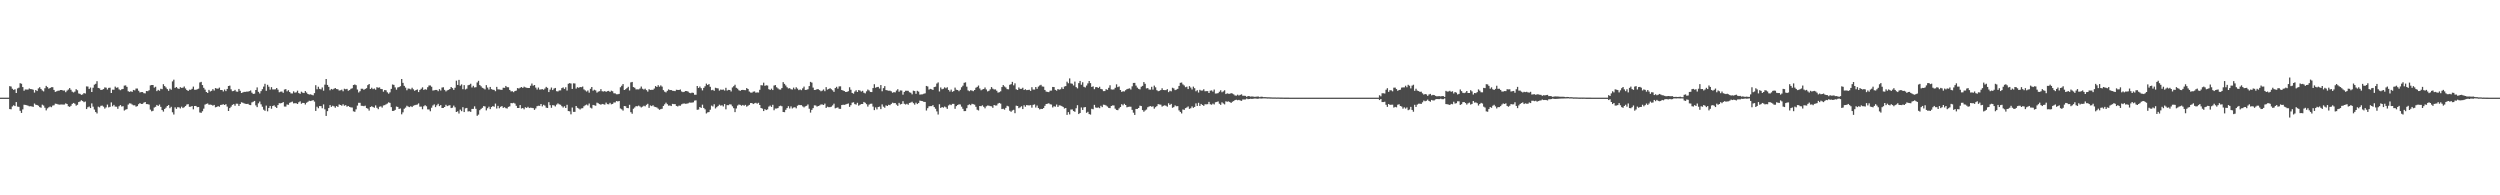 <?xml version="1.0" encoding="UTF-8"?>
<svg xmlns="http://www.w3.org/2000/svg" width="1920" height="150">
  <path d="M0 75.000h1v1.000H0zM1 75.000h1v1.000H1zM2 75.000h1v1.000H2zM3 75.000h1v1.000H3zM4 75.000h1v1.000H4zM5 75.000h1v1.000H5zM6 75.000h1v1.000H6zM7 66.169h1v17.605H7zM8 66.438h1v17.534H8zM9 68.173h1v13.608H9zM10 68.993h1v11.831H10zM11 68.581h1v12.883H11zM12 71.411h1v6.965H12zM13 67.893h1v13.997H13zM14 67.339h1v14.724H14zM15 63.888h1v21.200H15zM16 64.285h1v22.430H16zM17 66.870h1v17.138H17zM18 69.707h1v10.748H18zM19 68.707h1v11.858H19zM20 68.753h1v12.039H20zM21 68.804h1v12.358H21zM22 67.921h1v13.758H22zM23 68.419h1v13.154H23zM24 68.491h1v13.262H24zM25 68.906h1v13.176H25zM26 71.097h1v8.426H26zM27 69.110h1v11.339H27zM28 69.915h1v10.750H28zM29 67.875h1v13.312H29zM30 66.957h1v15.308H30zM31 68.311h1v14.426H31zM32 69.467h1v10.939H32zM33 70.181h1v10.876H33zM34 67.789h1v14.948H34zM35 65.965h1v18.800H35zM36 66.907h1v16.360H36zM37 68.107h1v14.307H37zM38 67.559h1v14.264H38zM39 66.979h1v15.376H39zM40 66.959h1v14.137H40zM41 69.090h1v11.737H41zM42 70.540h1v9.077H42zM43 70.137h1v9.656H43zM44 69.663h1v10.480H44zM45 69.566h1v10.819H45zM46 69.112h1v11.192H46zM47 69.116h1v11.105H47zM48 69.597h1v10.755H48zM49 69.499h1v10.784H49zM50 70.791h1v8.563H50zM51 69.570h1v10.283H51zM52 68.774h1v12.832H52zM53 67.636h1v14.452H53zM54 68.916h1v12.315H54zM55 70.414h1v9.373H55zM56 70.996h1v8.041H56zM57 70.362h1v9.330H57zM58 68.493h1v12.635H58zM59 69.322h1v11.151H59zM60 71.761h1v6.625H60zM61 72.076h1v5.851H61zM62 72.876h1v4.107H62zM63 72.477h1v5.133H63zM64 71.491h1v7.013H64zM65 71.820h1v6.169H65zM66 66.371h1v17.370H66zM67 66.440h1v15.915H67zM68 68.294h1v13.508H68zM69 67.240h1v15.738H69zM70 70.645h1v8.749H70zM71 67.361h1v14.565H71zM72 65.026h1v19.087H72zM73 64.360h1v21.710H73zM74 62.364h1v24.755H74zM75 67.509h1v14.392H75zM76 67.896h1v14.591H76zM77 69.127h1v12.115H77zM78 68.897h1v12.180H78zM79 68.405h1v13.491H79zM80 67.120h1v16.301H80zM81 67.322h1v15.160H81zM82 68.741h1v11.610H82zM83 67.495h1v14.967H83zM84 67.346h1v14.702H84zM85 71.409h1v7.232H85zM86 68.862h1v12.733H86zM87 68.926h1v11.605H87zM88 66.488h1v15.391H88zM89 67.423h1v14.524H89zM90 67.079h1v16.490H90zM91 68.633h1v12.973H91zM92 69.260h1v11.407H92zM93 68.570h1v13.240H93zM94 68.319h1v13.240H94zM95 65.733h1v19.178H95zM96 65.601h1v18.615H96zM97 66.696h1v17.126H97zM98 70.105h1v10.220H98zM99 70.540h1v8.802H99zM100 70.111h1v9.416H100zM101 70.576h1v9.714H101zM102 69.046h1v11.873H102zM103 69.407h1v11.423H103zM104 68.011h1v13.931H104zM105 68.016h1v13.496H105zM106 69.693h1v10.333H106zM107 71.031h1v8.100H107zM108 70.724h1v9.164H108zM109 70.696h1v9.097H109zM110 71.564h1v7.265H110zM111 71.752h1v6.569H111zM112 69.898h1v10.043H112zM113 70.025h1v9.969H113zM114 69.300h1v11.021H114zM115 65.598h1v18.597H115zM116 65.301h1v20.181H116zM117 65.300h1v19.809H117zM118 67.254h1v15.322H118zM119 66.588h1v15.452H119zM120 70.004h1v10.597H120zM121 69.041h1v12.291H121zM122 69.681h1v10.614H122zM123 68.167h1v13.884H123zM124 68.524h1v16.024H124zM125 64.646h1v21.044H125zM126 66.116h1v17.541H126zM127 67.163h1v15.522H127zM128 68.452h1v12.933H128zM129 69.744h1v10.937H129zM130 68.097h1v15.014H130zM131 68.893h1v13.131H131zM132 62.526h1v23.687H132zM133 61.200h1v26.749H133zM134 67.459h1v14.992H134zM135 66.841h1v16.748H135zM136 67.846h1v14.478H136zM137 68.294h1v14.148H137zM138 66.980h1v16.296H138zM139 67.491h1v14.438H139zM140 67.317h1v15.673H140zM141 66.421h1v15.886H141zM142 67.933h1v13.542H142zM143 69.131h1v11.146H143zM144 69.884h1v10.106H144zM145 68.846h1v13.162H145zM146 68.949h1v13.035H146zM147 68.218h1v13.210H147zM148 66.500h1v17.442H148zM149 68.932h1v12.458H149zM150 68.984h1v12.350H150zM151 68.541h1v13.811H151zM152 68.114h1v14.086H152zM153 63.348h1v23.029H153zM154 62.863h1v23.817H154zM155 65.350h1v20.080H155zM156 67.434h1v16.016H156zM157 68.823h1v11.499H157zM158 70.644h1v9.101H158zM159 71.361h1v8.086H159zM160 69.002h1v11.454H160zM161 70.226h1v10.122H161zM162 69.720h1v10.832H162zM163 68.468h1v12.661H163zM164 69.508h1v11.076H164zM165 67.635h1v14.771H165zM166 68.055h1v14.052H166zM167 68.109h1v13.402H167zM168 67.286h1v14.698H168zM169 69.144h1v11.446H169zM170 69.143h1v11.317H170zM171 70.252h1v9.817H171zM172 68.735h1v11.891H172zM173 69.985h1v10.055H173zM174 68.307h1v13.546H174zM175 66.044h1v19.223H175zM176 65.731h1v17.330H176zM177 68.608h1v13.321H177zM178 70.028h1v10.527H178zM179 69.819h1v10.169H179zM180 69.003h1v12.203H180zM181 70.283h1v9.323H181zM182 70.477h1v9.180H182zM183 68.303h1v13.043H183zM184 69.712h1v10.171H184zM185 71.440h1v7.121H185zM186 70.975h1v7.901H186zM187 70.535h1v8.850H187zM188 70.540h1v9.177H188zM189 70.355h1v9.506H189zM190 70.350h1v9.351H190zM191 70.007h1v10.539H191zM192 69.482h1v11.260H192zM193 71.158h1v7.502H193zM194 72.133h1v5.995H194zM195 71.933h1v5.583H195zM196 69.120h1v11.812H196zM197 67.117h1v15.185H197zM198 70.493h1v8.866H198zM199 71.769h1v6.234H199zM200 69.980h1v10.160H200zM201 68.500h1v13.459H201zM202 66.510h1v17.712H202zM203 64.368h1v20.737H203zM204 69.729h1v11.367H204zM205 65.109h1v20.406H205zM206 66.598h1v16.321H206zM207 68.836h1v12.522H207zM208 66.942h1v16.559H208zM209 68.646h1v12.741H209zM210 68.690h1v12.199H210zM211 68.629h1v13.416H211zM212 67.559h1v15.335H212zM213 68.863h1v11.832H213zM214 70.870h1v8.407H214zM215 70.381h1v8.992H215zM216 70.319h1v8.807H216zM217 71.251h1v7.119H217zM218 68.773h1v13.020H218zM219 68.437h1v13.419H219zM220 70.149h1v10.085H220zM221 69.259h1v11.240H221zM222 70.677h1v8.292H222zM223 71.705h1v6.781H223zM224 71.766h1v6.256H224zM225 70.122h1v9.266H225zM226 71.165h1v8.077H226zM227 70.890h1v8.441H227zM228 69.647h1v10.225H228zM229 71.474h1v7.045H229zM230 72.046h1v5.759H230zM231 70.408h1v9.254H231zM232 71.168h1v7.853H232zM233 71.494h1v7.621H233zM234 69.949h1v10.330H234zM235 71.046h1v7.838H235zM236 72.187h1v6.017H236zM237 72.611h1v4.776H237zM238 72.427h1v5.168H238zM239 72.789h1v4.512H239zM240 73.206h1v3.674H240zM241 71.547h1v6.462H241zM242 65.455h1v19.744H242zM243 68.561h1v13.385H243zM244 66.595h1v16.548H244zM245 68.250h1v13.211H245zM246 68.674h1v12.838H246zM247 67.171h1v15.956H247zM248 69.615h1v10.541H248zM249 65.014h1v18.964H249zM250 60.661h1v28.376H250zM251 65.212h1v20.126H251zM252 66.704h1v16.273H252zM253 69.319h1v11.382H253zM254 68.310h1v13.788H254zM255 68.748h1v12.450H255zM256 68.143h1v13.520H256zM257 67.584h1v15.153H257zM258 68.406h1v13.068H258zM259 68.545h1v13.602H259zM260 69.503h1v10.730H260zM261 69.303h1v11.325H261zM262 68.849h1v12.335H262zM263 70.068h1v10.020H263zM264 68.171h1v13.039H264zM265 68.554h1v12.181H265zM266 68.274h1v13.622H266zM267 69.685h1v11.704H267zM268 69.146h1v12.959H268zM269 68.214h1v14.275H269zM270 67.807h1v14.764H270zM271 65.263h1v20.228H271zM272 64.854h1v21.014H272zM273 65.436h1v18.538H273zM274 68.767h1v12.347H274zM275 70.994h1v7.935H275zM276 70.019h1v8.936H276zM277 68.149h1v13.105H277zM278 68.137h1v13.148H278zM279 68.956h1v12.582H279zM280 68.292h1v12.842H280zM281 67.715h1v15.291H281zM282 65.370h1v18.062H282zM283 64.534h1v20.411H283zM284 68.334h1v13.843H284zM285 67.400h1v14.207H285zM286 68.469h1v13.768H286zM287 67.992h1v14.750H287zM288 68.846h1v12.079H288zM289 66.956h1v15.848H289zM290 67.389h1v16.500H290zM291 67.106h1v14.846H291zM292 68.313h1v13.338H292zM293 68.429h1v14.209H293zM294 70.391h1v10.582H294zM295 69.095h1v11.658H295zM296 69.382h1v10.768H296zM297 70.935h1v8.555H297zM298 71.937h1v6.643H298zM299 70.912h1v8.112H299zM300 68.254h1v14.006H300zM301 64.850h1v20.325H301zM302 65.200h1v19.938H302zM303 67.138h1v17.244H303zM304 68.890h1v12.906H304zM305 67.173h1v14.962H305zM306 66.843h1v16.797H306zM307 66.182h1v17.115H307zM308 60.647h1v27.183H308zM309 63.634h1v22.638H309zM310 65.927h1v17.573H310zM311 67.274h1v15.370H311zM312 69.324h1v11.857H312zM313 68.016h1v13.831H313zM314 68.170h1v14.122H314zM315 68.648h1v12.898H315zM316 67.404h1v14.826H316zM317 68.605h1v12.624H317zM318 69.724h1v11.095H318zM319 69.123h1v11.423H319zM320 68.709h1v11.599H320zM321 70.714h1v8.711H321zM322 69.057h1v12.843H322zM323 68.146h1v13.706H323zM324 67.096h1v16.837H324zM325 69.050h1v12.553H325zM326 68.484h1v12.285H326zM327 68.860h1v12.770H327zM328 66.964h1v17.075H328zM329 65.616h1v18.476H329zM330 65.632h1v19.840H330zM331 66.604h1v16.132H331zM332 69.539h1v11.440H332zM333 69.348h1v10.822H333zM334 69.079h1v13.207H334zM335 69.081h1v11.822H335zM336 70.034h1v9.691H336zM337 68.448h1v13.064H337zM338 69.548h1v11.137H338zM339 67.233h1v15.690H339zM340 67.012h1v15.873H340zM341 69.011h1v13.140H341zM342 70.170h1v10.295H342zM343 69.390h1v12.102H343zM344 69.035h1v11.999H344zM345 68.345h1v12.447H345zM346 66.826h1v16.186H346zM347 67.671h1v15.024H347zM348 69.022h1v12.077H348zM349 67.379h1v15.030H349zM350 61.960h1v24.075H350zM351 65.209h1v20.281H351zM352 61.344h1v25.862H352zM353 65.788h1v18.380H353zM354 64.793h1v20.622H354zM355 68.486h1v13.858H355zM356 65.396h1v20.648H356zM357 68.687h1v14.534H357zM358 68.108h1v14.779H358zM359 65.460h1v20.138H359zM360 65.124h1v20.338H360zM361 64.304h1v21.596H361zM362 67.148h1v16.523H362zM363 65.910h1v17.704H363zM364 67.190h1v14.467H364zM365 66.970h1v16.575H365zM366 63.330h1v25.611H366zM367 62.037h1v26.002H367zM368 65.329h1v19.327H368zM369 66.296h1v17.289H369zM370 67.428h1v15.367H370zM371 67.919h1v13.526H371zM372 68.640h1v13.112H372zM373 65.398h1v19.411H373zM374 67.208h1v15.957H374zM375 68.757h1v13.162H375zM376 66.789h1v17.036H376zM377 68.460h1v13.773H377zM378 68.900h1v12.543H378zM379 69.014h1v12.978H379zM380 70.063h1v9.481H380zM381 66.691h1v16.647H381zM382 68.604h1v12.691H382zM383 68.717h1v14.445H383zM384 68.927h1v13.116H384zM385 69.019h1v12.447H385zM386 67.369h1v15.497H386zM387 67.484h1v14.835H387zM388 65.986h1v17.101H388zM389 66.994h1v16.353H389zM390 66.995h1v15.097H390zM391 69.053h1v12.607H391zM392 70.209h1v8.970H392zM393 70.070h1v9.214H393zM394 70.808h1v8.151H394zM395 69.869h1v9.676H395zM396 69.598h1v11.663H396zM397 67.631h1v15.294H397zM398 68.012h1v14.917H398zM399 67.383h1v13.294H399zM400 66.791h1v16.574H400zM401 67.525h1v15.398H401zM402 66.567h1v17.422H402zM403 67.139h1v15.225H403zM404 67.380h1v15.512H404zM405 67.591h1v14.417H405zM406 67.574h1v15.408H406zM407 65.862h1v16.851H407zM408 64.132h1v18.703H408zM409 65.773h1v17.256H409zM410 65.301h1v19.091H410zM411 67.284h1v15.972H411zM412 68.776h1v12.782H412zM413 67.247h1v13.976H413zM414 68.822h1v12.494H414zM415 68.680h1v11.178H415zM416 68.429h1v13.305H416zM417 68.891h1v11.616H417zM418 67.991h1v13.134H418zM419 66.697h1v15.986H419zM420 67.483h1v15.466H420zM421 70.715h1v7.761H421zM422 68.808h1v11.986H422zM423 67.248h1v15.522H423zM424 69.186h1v11.542H424zM425 67.994h1v12.941H425zM426 67.511h1v14.237H426zM427 70.064h1v10.261H427zM428 70.236h1v9.168H428zM429 69.493h1v10.648H429zM430 69.410h1v11.016H430zM431 67.662h1v13.881H431zM432 67.114h1v15.495H432zM433 68.318h1v13.290H433zM434 67.018h1v15.914H434zM435 69.537h1v10.970H435zM436 64.309h1v20.989H436zM437 63.836h1v21.662H437zM438 64.134h1v23.662H438zM439 68.325h1v14.250H439zM440 63.998h1v21.928H440zM441 64.082h1v21.830H441zM442 68.055h1v13.378H442zM443 66.957h1v15.817H443zM444 67.423h1v15.919H444zM445 66.819h1v17.292H445zM446 66.991h1v16.284H446zM447 66.465h1v16.639H447zM448 68.635h1v12.994H448zM449 69.418h1v11.424H449zM450 70.272h1v10.010H450zM451 69.477h1v11.513H451zM452 71.186h1v8.317H452zM453 68.212h1v14.497H453zM454 66.825h1v16.462H454zM455 69.643h1v10.970H455zM456 68.897h1v12.000H456zM457 69.409h1v11.789H457zM458 71.093h1v7.765H458zM459 70.352h1v9.032H459zM460 70.023h1v9.952H460zM461 68.453h1v11.988H461zM462 70.090h1v9.734H462zM463 70.279h1v9.794H463zM464 69.923h1v10.469H464zM465 70.552h1v8.228H465zM466 70.001h1v9.968H466zM467 69.784h1v10.333H467zM468 70.608h1v8.400H468zM469 69.648h1v10.494H469zM470 70.110h1v9.733H470zM471 71.626h1v7.089H471zM472 71.752h1v6.964H472zM473 72.398h1v5.196H473zM474 72.408h1v5.524H474zM475 72.103h1v5.442H475zM476 67.014h1v16.277H476zM477 65.852h1v18.109H477zM478 64.548h1v20.384H478zM479 69.143h1v12.280H479zM480 68.581h1v13.045H480zM481 67.682h1v15.237H481zM482 66.648h1v16.445H482zM483 69.480h1v11.001H483zM484 63.265h1v22.882H484zM485 62.938h1v24.409H485zM486 66.854h1v16.666H486zM487 67.369h1v15.176H487zM488 68.654h1v12.855H488zM489 68.623h1v13.018H489zM490 68.674h1v12.404H490zM491 67.951h1v13.800H491zM492 66.477h1v16.062H492zM493 68.171h1v13.736H493zM494 68.744h1v12.461H494zM495 68.113h1v13.528H495zM496 69.213h1v11.258H496zM497 70.328h1v9.396H497zM498 68.487h1v14.338H498zM499 69.078h1v11.898H499zM500 68.978h1v12.517H500zM501 68.962h1v11.872H501zM502 68.016h1v13.885H502zM503 66.088h1v16.157H503zM504 66.808h1v15.802H504zM505 65.431h1v18.033H505zM506 66.624h1v17.685H506zM507 65.599h1v18.205H507zM508 66.500h1v17.001H508zM509 69.244h1v12.108H509zM510 70.384h1v9.758H510zM511 70.953h1v7.896H511zM512 69.729h1v10.296H512zM513 68.652h1v12.526H513zM514 69.148h1v11.852H514zM515 69.110h1v12.341H515zM516 69.661h1v10.109H516zM517 69.774h1v10.215H517zM518 69.991h1v9.960H518zM519 68.897h1v12.469H519zM520 69.090h1v12.661H520zM521 69.116h1v11.999H521zM522 68.718h1v12.495H522zM523 70.232h1v9.881H523zM524 70.738h1v8.897H524zM525 70.478h1v8.987H525zM526 69.888h1v9.836H526zM527 69.922h1v9.673H527zM528 70.352h1v8.994H528zM529 71.261h1v7.486H529zM530 71.586h1v7.243H530zM531 71.140h1v7.651H531zM532 71.337h1v7.273H532zM533 72.742h1v4.537H533zM534 72.739h1v4.296H534zM535 66.066h1v18.261H535zM536 67.524h1v16.585H536zM537 66.479h1v15.707H537zM538 67.747h1v15.126H538zM539 69.443h1v10.930H539zM540 67.474h1v15.424H540zM541 66.275h1v17.673H541zM542 64.226h1v22.939H542zM543 65.298h1v21.024H543zM544 64.578h1v21.503H544zM545 66.682h1v17.605H545zM546 69.281h1v11.798H546zM547 68.964h1v12.804H547zM548 69.712h1v10.389H548zM549 67.402h1v15.913H549zM550 67.759h1v14.551H550zM551 67.882h1v13.557H551zM552 69.580h1v10.804H552zM553 68.752h1v12.364H553zM554 68.975h1v11.861H554zM555 68.788h1v12.966H555zM556 69.553h1v10.357H556zM557 67.441h1v16.511H557zM558 69.510h1v11.222H558zM559 69.019h1v11.771H559zM560 69.099h1v10.984H560zM561 70.233h1v10.038H561zM562 67.186h1v14.475H562zM563 66.184h1v16.919H563zM564 65.052h1v21.063H564zM565 67.440h1v15.866H565zM566 68.112h1v12.916H566zM567 69.316h1v10.940H567zM568 69.767h1v10.791H568zM569 69.128h1v12.060H569zM570 69.020h1v11.553H570zM571 69.148h1v12.055H571zM572 69.277h1v11.243H572zM573 67.639h1v14.275H573zM574 68.333h1v12.857H574zM575 70.276h1v10.275H575zM576 71.067h1v8.070H576zM577 71.194h1v7.975H577zM578 70.386h1v9.553H578zM579 70.184h1v9.175H579zM580 71.151h1v7.820H580zM581 70.947h1v8.647H581zM582 71.077h1v7.877H582zM583 68.974h1v11.667H583zM584 65.411h1v17.520H584zM585 65.584h1v17.846H585zM586 63.492h1v21.821H586zM587 65.891h1v17.989H587zM588 65.464h1v19.069H588zM589 65.716h1v18.324H589zM590 68.520h1v13.334H590zM591 69.056h1v12.048H591zM592 68.075h1v14.055H592zM593 69.186h1v11.324H593zM594 65.683h1v18.991H594zM595 65.319h1v18.024H595zM596 67.011h1v16.336H596zM597 67.886h1v15.125H597zM598 68.720h1v12.853H598zM599 68.827h1v12.349H599zM600 67.637h1v13.976H600zM601 63.065h1v22.938H601zM602 64.411h1v21.746H602zM603 65.639h1v18.708H603zM604 67.019h1v15.993H604zM605 67.959h1v13.624H605zM606 67.698h1v15.604H606zM607 68.575h1v13.155H607zM608 68.759h1v14.546H608zM609 67.280h1v15.300H609zM610 68.573h1v13.751H610zM611 67.028h1v16.148H611zM612 68.029h1v13.159H612zM613 69.214h1v11.322H613zM614 68.706h1v12.043H614zM615 69.250h1v11.499H615zM616 67.845h1v13.889H616zM617 66.491h1v15.978H617zM618 69.070h1v12.611H618zM619 68.980h1v12.251H619zM620 68.581h1v11.640H620zM621 66.095h1v17.407H621zM622 62.899h1v23.598H622zM623 63.434h1v20.957H623zM624 67.254h1v15.771H624zM625 69.095h1v11.788H625zM626 69.011h1v12.007H626zM627 68.449h1v13.438H627zM628 68.575h1v12.812H628zM629 69.234h1v11.775H629zM630 70.115h1v10.125H630zM631 69.592h1v10.661H631zM632 68.705h1v11.913H632zM633 70.031h1v9.552H633zM634 66.906h1v16.007H634zM635 68.820h1v13.081H635zM636 68.310h1v14.008H636zM637 67.732h1v14.553H637zM638 68.531h1v13.383H638zM639 69.356h1v11.584H639zM640 70.529h1v9.105H640zM641 67.613h1v15.569H641zM642 66.666h1v16.145H642zM643 68.075h1v14.401H643zM644 66.372h1v17.200H644zM645 66.289h1v17.337H645zM646 69.144h1v11.560H646zM647 69.536h1v10.882H647zM648 69.922h1v10.628H648zM649 70.657h1v9.559H649zM650 70.536h1v9.306H650zM651 70.038h1v9.435H651zM652 67.004h1v15.080H652zM653 68.910h1v11.875H653zM654 71.359h1v7.500H654zM655 71.928h1v6.607H655zM656 70.302h1v9.681H656zM657 69.303h1v11.048H657zM658 70.636h1v8.329H658zM659 69.162h1v12.016H659zM660 69.556h1v10.907H660zM661 70.336h1v9.549H661zM662 69.718h1v10.169H662zM663 71.225h1v7.041H663zM664 71.709h1v7.249H664zM665 70.168h1v9.880H665zM666 68.744h1v13.111H666zM667 69.495h1v10.822H667zM668 70.605h1v9.138H668zM669 70.692h1v8.908H669zM670 67.615h1v14.255H670zM671 64.650h1v19.944H671zM672 67.360h1v15.147H672zM673 66.870h1v17.125H673zM674 66.728h1v15.439H674zM675 67.982h1v13.908H675zM676 65.345h1v18.458H676zM677 70.103h1v10.058H677zM678 67.678h1v14.233H678zM679 66.150h1v16.598H679zM680 69.159h1v11.798H680zM681 69.415h1v11.973H681zM682 69.678h1v10.794H682zM683 69.630h1v11.156H683zM684 70.160h1v9.658H684zM685 71.217h1v7.654H685zM686 70.775h1v8.464H686zM687 70.944h1v8.181H687zM688 69.519h1v10.807H688zM689 68.507h1v12.778H689zM690 70.474h1v8.517H690zM691 69.424h1v10.823H691zM692 69.513h1v10.333H692zM693 72.712h1v5.012H693zM694 70.587h1v9.116H694zM695 69.700h1v10.587H695zM696 69.706h1v10.025H696zM697 69.728h1v10.703H697zM698 70.877h1v8.181H698zM699 71.222h1v7.518H699zM700 72.427h1v5.700H700zM701 69.651h1v9.585H701zM702 69.948h1v10.432H702zM703 72.038h1v6.805H703zM704 69.727h1v10.207H704zM705 70.326h1v8.831H705zM706 72.641h1v4.644H706zM707 72.481h1v5.013H707zM708 72.451h1v5.223H708zM709 71.986h1v6.252H709zM710 71.682h1v6.592H710zM711 65.976h1v18.924H711zM712 66.385h1v16.719H712zM713 68.808h1v12.852H713zM714 68.244h1v13.283H714zM715 68.577h1v12.945H715zM716 69.055h1v11.683H716zM717 66.885h1v15.360H717zM718 66.571h1v16.930H718zM719 64.148h1v21.394H719zM720 63.288h1v24.660H720zM721 70.267h1v9.822H721zM722 67.170h1v15.724H722zM723 68.542h1v13.660H723zM724 68.128h1v14.550H724zM725 67.054h1v14.783H725zM726 67.792h1v14.637H726zM727 67.018h1v16.575H727zM728 69.063h1v11.935H728zM729 70.272h1v9.936H729zM730 68.817h1v11.919H730zM731 70.507h1v9.254H731zM732 69.941h1v9.840H732zM733 67.265h1v16.273H733zM734 68.914h1v12.574H734zM735 69.104h1v11.542H735zM736 70.032h1v10.094H736zM737 68.950h1v11.260H737zM738 67.002h1v14.911H738zM739 65.782h1v17.763H739zM740 63.596h1v21.753H740zM741 63.244h1v22.073H741zM742 66.581h1v16.503H742zM743 69.419h1v11.339H743zM744 70.046h1v10.059H744zM745 69.266h1v11.511H745zM746 69.576h1v10.137H746zM747 70.061h1v9.947H747zM748 69.107h1v11.260H748zM749 67.394h1v14.638H749zM750 66.694h1v17.594H750zM751 65.675h1v19.147H751zM752 67.944h1v13.458H752zM753 69.299h1v12.245H753zM754 68.696h1v12.210H754zM755 68.347h1v13.661H755zM756 67.151h1v16.046H756zM757 68.716h1v12.966H757zM758 70.181h1v10.889H758zM759 69.753h1v11.381H759zM760 68.600h1v12.893H760zM761 66.888h1v14.763H761zM762 68.102h1v14.673H762zM763 68.722h1v11.928H763zM764 68.663h1v12.362H764zM765 69.675h1v11.312H765zM766 71.130h1v8.437H766zM767 70.796h1v8.270H767zM768 70.147h1v9.431H768zM769 66.879h1v16.891H769zM770 65.338h1v18.154H770zM771 66.399h1v17.803H771zM772 67.159h1v15.694H772zM773 68.474h1v12.765H773zM774 68.632h1v13.075H774zM775 65.151h1v19.914H775zM776 64.678h1v21.189H776zM777 62.872h1v21.968H777zM778 65.517h1v18.791H778zM779 63.983h1v22.976H779zM780 68.611h1v12.555H780zM781 69.104h1v12.284H781zM782 67.183h1v15.910H782zM783 68.274h1v14.179H783zM784 68.177h1v13.459H784zM785 67.355h1v16.401H785zM786 69.096h1v11.754H786zM787 68.573h1v13.377H787zM788 69.214h1v11.501H788zM789 69.044h1v11.831H789zM790 68.934h1v12.008H790zM791 69.767h1v10.965H791zM792 66.974h1v15.721H792zM793 68.779h1v11.737H793zM794 68.807h1v11.358H794zM795 66.794h1v15.803H795zM796 68.220h1v12.835H796zM797 66.494h1v16.506H797zM798 65.633h1v18.387H798zM799 65.136h1v18.486H799zM800 66.388h1v17.325H800zM801 66.579h1v16.414H801zM802 69.070h1v12.177H802zM803 70.366h1v9.523H803zM804 70.567h1v9.105H804zM805 70.776h1v8.552H805zM806 69.649h1v10.450H806zM807 69.580h1v10.702H807zM808 66.762h1v15.776H808zM809 66.877h1v14.733H809zM810 69.036h1v12.899H810zM811 69.633h1v10.633H811zM812 68.407h1v13.709H812zM813 68.875h1v12.046H813zM814 68.581h1v12.451H814zM815 67.053h1v14.460H815zM816 68.340h1v13.760H816zM817 66.431h1v16.945H817zM818 66.074h1v16.881H818zM819 62.717h1v25.483H819zM820 63.942h1v22.190H820zM821 60.232h1v27.626H821zM822 64.037h1v20.097H822zM823 64.289h1v19.777H823zM824 65.642h1v19.667H824zM825 62.668h1v23.201H825zM826 66.904h1v16.221H826zM827 67.901h1v12.905H827zM828 63.837h1v23.790H828zM829 62.153h1v24.612H829zM830 65.063h1v17.465H830zM831 63.168h1v21.269H831zM832 66.671h1v15.813H832zM833 67.184h1v15.057H833zM834 65.711h1v20.901H834zM835 64.048h1v21.808H835zM836 62.195h1v25.431H836zM837 63.864h1v24.162H837zM838 66.745h1v16.804H838zM839 66.295h1v17.646H839zM840 68.493h1v12.035H840zM841 66.956h1v15.554H841zM842 66.875h1v15.990H842zM843 67.572h1v14.911H843zM844 66.601h1v16.500H844zM845 68.286h1v12.953H845zM846 68.596h1v13.705H846zM847 69.991h1v10.370H847zM848 69.963h1v10.587H848zM849 68.526h1v12.538H849zM850 69.027h1v12.765H850zM851 67.420h1v15.398H851zM852 65.466h1v17.564H852zM853 68.668h1v12.732H853zM854 68.818h1v12.131H854zM855 68.636h1v12.382H855zM856 67.446h1v15.993H856zM857 64.769h1v19.683H857zM858 66.901h1v17.752H858zM859 66.388h1v16.868H859zM860 69.133h1v13.069H860zM861 70.557h1v9.465H861zM862 70.083h1v10.802H862zM863 70.220h1v9.478H863zM864 69.293h1v11.324H864zM865 68.468h1v13.986H865zM866 68.146h1v13.914H866zM867 67.842h1v14.056H867zM868 68.783h1v13.183H868zM869 66.326h1v18.055H869zM870 63.675h1v22.877H870zM871 63.649h1v24.633H871zM872 65.722h1v17.949H872zM873 67.299h1v16.365H873zM874 68.236h1v14.722H874zM875 68.648h1v12.524H875zM876 66.588h1v14.894H876zM877 65.951h1v18.593H877zM878 63.050h1v22.771H878zM879 64.384h1v20.468H879zM880 67.872h1v16.236H880zM881 67.617h1v14.755H881zM882 68.785h1v13.036H882zM883 68.862h1v12.616H883zM884 66.644h1v15.302H884zM885 68.837h1v12.839H885zM886 65.719h1v17.726H886zM887 67.083h1v15.251H887zM888 69.249h1v12.261H888zM889 70.033h1v9.962H889zM890 69.742h1v10.487H890zM891 69.160h1v11.223H891zM892 67.771h1v14.122H892zM893 69.109h1v12.132H893zM894 69.246h1v11.625H894zM895 69.236h1v11.956H895zM896 68.465h1v13.454H896zM897 70.759h1v8.556H897zM898 69.693h1v10.879H898zM899 70.153h1v9.638H899zM900 67.402h1v15.373H900zM901 67.915h1v14.343H901zM902 69.227h1v11.735H902zM903 68.814h1v12.792H903zM904 68.268h1v13.218H904zM905 66.017h1v18.794H905zM906 63.567h1v22.391H906zM907 63.378h1v23.738H907zM908 64.823h1v19.250H908zM909 65.632h1v18.727H909zM910 66.994h1v16.048H910zM911 66.547h1v16.010H911zM912 68.402h1v13.381H912zM913 66.147h1v17.471H913zM914 67.243h1v15.928H914zM915 68.689h1v13.008H915zM916 66.517h1v16.267H916zM917 67.713h1v14.405H917zM918 70.079h1v9.329H918zM919 69.249h1v12.088H919zM920 71.040h1v7.897H920zM921 68.961h1v12.392H921zM922 69.561h1v10.244H922zM923 69.504h1v11.138H923zM924 68.564h1v12.725H924zM925 70.087h1v9.997H925zM926 69.966h1v10.160H926zM927 69.974h1v10.067H927zM928 71.435h1v6.812H928zM929 69.658h1v10.409H929zM930 69.451h1v10.975H930zM931 70.364h1v9.203H931zM932 68.788h1v11.447H932zM933 71.839h1v6.686H933zM934 71.765h1v6.520H934zM935 71.522h1v6.353H935zM936 70.467h1v9.210H936zM937 69.314h1v11.223H937zM938 70.835h1v7.757H938zM939 70.186h1v9.280H939zM940 69.337h1v10.835H940zM941 72.251h1v5.562H941zM942 71.660h1v6.451H942zM943 71.997h1v5.874H943zM944 72.026h1v6.340H944zM945 71.539h1v7.520H945zM946 71.814h1v6.338H946zM947 72.472h1v5.150H947zM948 73.299h1v3.545H948zM949 73.471h1v3.128H949zM950 72.687h1v4.342H950zM951 73.375h1v3.328H951zM952 72.866h1v4.294H952zM953 72.465h1v4.996H953zM954 73.525h1v2.869H954zM955 73.529h1v2.931H955zM956 73.605h1v2.783H956zM957 74.372h1v1.286H957zM958 73.718h1v2.491H958zM959 73.894h1v2.148H959zM960 74.179h1v1.634H960zM961 74.046h1v1.926H961zM962 74.173h1v1.656H962zM963 74.347h1v1.301H963zM964 74.308h1v1.358H964zM965 74.117h1v1.739H965zM966 74.137h1v1.659H966zM967 74.579h1v1.000H967zM968 74.242h1v1.471H968zM969 74.322h1v1.299H969zM970 74.592h1v1.000H970zM971 74.551h1v1.000H971zM972 74.624h1v1.000H972zM973 74.719h1v1.000H973zM974 74.694h1v1.000H974zM975 74.758h1v1.000H975zM976 74.786h1v1.000H976zM977 74.850h1v1.000H977zM978 74.830h1v1.000H978zM979 74.837h1v1.000H979zM980 74.898h1v1.000H980zM981 74.832h1v1.000H981zM982 74.901h1v1.000H982zM983 74.922h1v1.000H983zM984 74.914h1v1.000H984zM985 74.941h1v1.000H985zM986 74.968h1v1.000H986zM987 74.970h1v1.000H987zM988 74.979h1v1.000H988zM989 74.982h1v1.000H989zM990 74.986h1v1.000H990zM991 74.990h1v1.000H991zM992 74.992h1v1.000H992zM993 74.995h1v1.000H993zM994 74.997h1v1.000H994zM995 74.999h1v1.000H995zM996 75.000h1v1.000H996zM997 75.000h1v1.000H997zM998 75.000h1v1.000H998zM999 75.000h1v1.000H999zM1000 75.000h1v1.000H1000zM1001 75.000h1v1.000H1001zM1002 75.000h1v1.000H1002zM1003 75.000h1v1.000H1003zM1004 75.000h1v1.000H1004zM1005 75.000h1v1.000H1005zM1006 75.000h1v1.000H1006zM1007 75.000h1v1.000H1007zM1008 75.000h1v1.000H1008zM1009 75.000h1v1.000H1009zM1010 75.000h1v1.000H1010zM1011 75.000h1v1.000H1011zM1012 75.000h1v1.000H1012zM1013 75.000h1v1.000H1013zM1014 75.000h1v1.000H1014zM1015 75.000h1v1.000H1015zM1016 75.000h1v1.000H1016zM1017 75.000h1v1.000H1017zM1018 75.000h1v1.000H1018zM1019 75.000h1v1.000H1019zM1020 75.000h1v1.000H1020zM1021 75.000h1v1.000H1021zM1022 75.000h1v1.000H1022zM1023 75.000h1v1.000H1023zM1024 75.000h1v1.000H1024zM1025 75.000h1v1.000H1025zM1026 75.000h1v1.000H1026zM1027 75.000h1v1.000H1027zM1028 75.000h1v1.000H1028zM1029 75.000h1v1.000H1029zM1030 75.000h1v1.000H1030zM1031 75.000h1v1.000H1031zM1032 75.000h1v1.000H1032zM1033 75.000h1v1.000H1033zM1034 75.000h1v1.000H1034zM1035 75.000h1v1.000H1035zM1036 75.000h1v1.000H1036zM1037 75.000h1v1.000H1037zM1038 75.000h1v1.000H1038zM1039 75.000h1v1.000H1039zM1040 75.000h1v1.000H1040zM1041 75.000h1v1.000H1041zM1042 75.000h1v1.000H1042zM1043 75.000h1v1.000H1043zM1044 75.000h1v1.000H1044zM1045 75.000h1v1.000H1045zM1046 75.000h1v1.000H1046zM1047 75.000h1v1.000H1047zM1048 75.000h1v1.000H1048zM1049 75.000h1v1.000H1049zM1050 75.000h1v1.000H1050zM1051 75.000h1v1.000H1051zM1052 75.000h1v1.000H1052zM1053 75.000h1v1.000H1053zM1054 75.000h1v1.000H1054zM1055 75.000h1v1.000H1055zM1056 75.000h1v1.000H1056zM1057 75.000h1v1.000H1057zM1058 75.000h1v1.000H1058zM1059 73.151h1v3.715H1059zM1060 74.002h1v2.008H1060zM1061 71.615h1v6.773H1061zM1062 71.630h1v6.750H1062zM1063 71.818h1v6.312H1063zM1064 68.892h1v11.572H1064zM1065 67.735h1v14.338H1065zM1066 70.564h1v9.307H1066zM1067 69.272h1v11.281H1067zM1068 69.388h1v11.047H1068zM1069 70.159h1v10.218H1069zM1070 67.325h1v15.299H1070zM1071 67.253h1v14.835H1071zM1072 68.390h1v14.053H1072zM1073 69.756h1v10.659H1073zM1074 69.127h1v10.956H1074zM1075 68.904h1v12.525H1075zM1076 67.260h1v14.553H1076zM1077 67.114h1v16.352H1077zM1078 67.099h1v15.358H1078zM1079 65.843h1v17.538H1079zM1080 67.027h1v15.483H1080zM1081 65.140h1v19.492H1081zM1082 65.839h1v18.273H1082zM1083 67.892h1v14.162H1083zM1084 65.758h1v18.657H1084zM1085 65.095h1v20.700H1085zM1086 69.714h1v10.758H1086zM1087 68.126h1v13.981H1087zM1088 69.604h1v10.752H1088zM1089 69.933h1v9.732H1089zM1090 70.539h1v9.063H1090zM1091 70.421h1v9.411H1091zM1092 71.669h1v6.898H1092zM1093 72.676h1v4.537H1093zM1094 72.216h1v5.543H1094zM1095 72.476h1v4.929H1095zM1096 73.625h1v2.872H1096zM1097 72.550h1v4.998H1097zM1098 72.114h1v6.003H1098zM1099 73.246h1v3.496H1099zM1100 72.836h1v4.334H1100zM1101 72.997h1v4.129H1101zM1102 73.649h1v2.710H1102zM1103 73.973h1v2.063H1103zM1104 73.883h1v2.231H1104zM1105 73.832h1v2.305H1105zM1106 74.024h1v1.777H1106zM1107 73.762h1v2.404H1107zM1108 73.812h1v2.382H1108zM1109 74.459h1v1.110H1109zM1110 69.807h1v10.112H1110zM1111 70.359h1v9.701H1111zM1112 70.250h1v10.021H1112zM1113 69.716h1v10.913H1113zM1114 70.485h1v9.264H1114zM1115 70.072h1v9.994H1115zM1116 71.777h1v6.366H1116zM1117 70.659h1v8.927H1117zM1118 71.175h1v8.080H1118zM1119 72.569h1v5.184H1119zM1120 72.095h1v5.707H1120zM1121 68.685h1v11.905H1121zM1122 69.977h1v10.033H1122zM1123 71.269h1v7.240H1123zM1124 71.534h1v6.791H1124zM1125 71.088h1v8.077H1125zM1126 69.898h1v10.417H1126zM1127 71.421h1v7.935H1127zM1128 71.449h1v7.338H1128zM1129 69.282h1v11.054H1129zM1130 70.202h1v9.620H1130zM1131 72.575h1v5.003H1131zM1132 71.422h1v7.376H1132zM1133 71.554h1v7.098H1133zM1134 70.745h1v8.528H1134zM1135 68.666h1v12.366H1135zM1136 69.652h1v10.242H1136zM1137 70.850h1v8.167H1137zM1138 70.898h1v8.605H1138zM1139 67.475h1v14.444H1139zM1140 67.696h1v14.897H1140zM1141 64.666h1v20.884H1141zM1142 64.829h1v21.004H1142zM1143 65.951h1v17.815H1143zM1144 68.113h1v14.109H1144zM1145 67.085h1v15.696H1145zM1146 68.531h1v12.665H1146zM1147 69.106h1v11.395H1147zM1148 68.232h1v13.465H1148zM1149 65.836h1v17.469H1149zM1150 68.179h1v14.075H1150zM1151 68.134h1v14.142H1151zM1152 69.068h1v12.419H1152zM1153 70.291h1v9.985H1153zM1154 70.324h1v9.146H1154zM1155 69.928h1v9.939H1155zM1156 69.984h1v9.358H1156zM1157 68.480h1v12.884H1157zM1158 68.646h1v13.323H1158zM1159 68.581h1v12.646H1159zM1160 70.321h1v9.605H1160zM1161 70.028h1v10.126H1161zM1162 69.849h1v10.299H1162zM1163 71.220h1v7.335H1163zM1164 68.564h1v12.769H1164zM1165 66.734h1v16.316H1165zM1166 69.584h1v11.349H1166zM1167 69.586h1v10.242H1167zM1168 70.402h1v8.776H1168zM1169 71.001h1v7.621H1169zM1170 70.502h1v9.403H1170zM1171 70.775h1v8.597H1171zM1172 70.521h1v9.138H1172zM1173 70.981h1v8.709H1173zM1174 71.109h1v7.564H1174zM1175 70.509h1v8.629H1175zM1176 72.581h1v4.766H1176zM1177 72.434h1v4.940H1177zM1178 72.350h1v5.350H1178zM1179 72.856h1v4.512H1179zM1180 72.393h1v5.693H1180zM1181 72.484h1v5.138H1181zM1182 72.737h1v4.546H1182zM1183 72.846h1v4.256H1183zM1184 73.597h1v2.858H1184zM1185 73.088h1v3.749H1185zM1186 73.258h1v3.475H1186zM1187 72.995h1v3.869H1187zM1188 72.834h1v4.329H1188zM1189 73.846h1v2.368H1189zM1190 73.747h1v2.484H1190zM1191 73.937h1v2.164H1191zM1192 74.373h1v1.309H1192zM1193 74.112h1v1.803H1193zM1194 74.026h1v1.944H1194zM1195 74.082h1v1.825H1195zM1196 74.062h1v1.807H1196zM1197 74.263h1v1.523H1197zM1198 74.294h1v1.447H1198zM1199 74.314h1v1.377H1199zM1200 74.303h1v1.368H1200zM1201 74.397h1v1.226H1201zM1202 74.604h1v1.000H1202zM1203 74.457h1v1.091H1203zM1204 74.509h1v1.000H1204zM1205 74.698h1v1.000H1205zM1206 74.606h1v1.000H1206zM1207 74.684h1v1.000H1207zM1208 74.810h1v1.000H1208zM1209 74.781h1v1.000H1209zM1210 74.805h1v1.000H1210zM1211 74.845h1v1.000H1211zM1212 74.889h1v1.000H1212zM1213 74.913h1v1.000H1213zM1214 74.903h1v1.000H1214zM1215 74.932h1v1.000H1215zM1216 74.902h1v1.000H1216zM1217 74.936h1v1.000H1217zM1218 74.967h1v1.000H1218zM1219 74.973h1v1.000H1219zM1220 74.977h1v1.000H1220zM1221 74.982h1v1.000H1221zM1222 74.984h1v1.000H1222zM1223 74.985h1v1.000H1223zM1224 74.994h1v1.000H1224zM1225 74.995h1v1.000H1225zM1226 74.994h1v1.000H1226zM1227 74.994h1v1.000H1227zM1228 74.996h1v1.000H1228zM1229 74.996h1v1.000H1229zM1230 74.996h1v1.000H1230zM1231 74.997h1v1.000H1231zM1232 74.998h1v1.000H1232zM1233 74.998h1v1.000H1233zM1234 74.998h1v1.000H1234zM1235 73.061h1v3.776H1235zM1236 73.746h1v2.510H1236zM1237 71.714h1v6.617H1237zM1238 70.096h1v9.843H1238zM1239 70.977h1v8.128H1239zM1240 68.596h1v12.493H1240zM1241 68.863h1v12.201H1241zM1242 69.194h1v11.493H1242zM1243 70.975h1v8.235H1243zM1244 69.380h1v11.479H1244zM1245 67.749h1v14.516H1245zM1246 66.823h1v15.974H1246zM1247 68.634h1v12.736H1247zM1248 70.029h1v10.384H1248zM1249 68.538h1v13.365H1249zM1250 70.973h1v8.472H1250zM1251 67.462h1v15.546H1251zM1252 66.499h1v16.632H1252zM1253 68.458h1v13.860H1253zM1254 69.025h1v11.949H1254zM1255 66.520h1v18.465H1255zM1256 66.159h1v17.915H1256zM1257 68.721h1v13.128H1257zM1258 66.870h1v15.851H1258zM1259 66.720h1v15.479H1259zM1260 67.306h1v14.833H1260zM1261 69.471h1v10.943H1261zM1262 68.633h1v13.035H1262zM1263 69.016h1v11.703H1263zM1264 70.386h1v9.107H1264zM1265 69.111h1v11.500H1265zM1266 70.369h1v9.121H1266zM1267 72.031h1v5.991H1267zM1268 70.822h1v8.063H1268zM1269 70.943h1v7.761H1269zM1270 73.031h1v3.734H1270zM1271 72.377h1v5.346H1271zM1272 73.143h1v3.571H1272zM1273 72.766h1v4.687H1273zM1274 72.120h1v5.632H1274zM1275 72.624h1v4.892H1275zM1276 73.113h1v3.628H1276zM1277 73.279h1v3.795H1277zM1278 73.646h1v2.679H1278zM1279 73.949h1v2.147H1279zM1280 73.848h1v2.372H1280zM1281 73.709h1v2.653H1281zM1282 73.898h1v2.077H1282zM1283 73.860h1v2.425H1283zM1284 73.807h1v2.304H1284zM1285 74.474h1v1.100H1285zM1286 74.387h1v1.197H1286zM1287 74.403h1v1.203H1287zM1288 74.515h1v1.024H1288zM1289 74.408h1v1.183H1289zM1290 74.305h1v1.310H1290zM1291 74.585h1v1.000H1291zM1292 74.633h1v1.000H1292zM1293 72.787h1v4.395H1293zM1294 72.511h1v5.017H1294zM1295 73.548h1v2.846H1295zM1296 73.330h1v3.331H1296zM1297 70.593h1v8.826H1297zM1298 70.498h1v9.037H1298zM1299 68.473h1v13.157H1299zM1300 68.261h1v13.562H1300zM1301 68.881h1v11.852H1301zM1302 68.566h1v12.802H1302zM1303 70.306h1v9.188H1303zM1304 68.129h1v13.817H1304zM1305 64.596h1v19.733H1305zM1306 68.379h1v13.223H1306zM1307 68.372h1v13.616H1307zM1308 69.482h1v11.137H1308zM1309 68.715h1v12.483H1309zM1310 67.447h1v14.811H1310zM1311 68.381h1v13.100H1311zM1312 65.649h1v19.131H1312zM1313 66.786h1v16.756H1313zM1314 69.044h1v11.940H1314zM1315 69.654h1v11.015H1315zM1316 68.961h1v12.267H1316zM1317 67.984h1v14.227H1317zM1318 70.869h1v8.724H1318zM1319 69.487h1v10.975H1319zM1320 70.075h1v9.798H1320zM1321 71.573h1v6.901H1321zM1322 70.314h1v8.950H1322zM1323 71.646h1v6.632H1323zM1324 71.925h1v5.786H1324zM1325 72.236h1v5.839H1325zM1326 72.006h1v5.899H1326zM1327 72.382h1v5.456H1327zM1328 72.988h1v4.326H1328zM1329 73.384h1v3.114H1329zM1330 73.191h1v3.682H1330zM1331 73.444h1v3.086H1331zM1332 73.029h1v3.743H1332zM1333 72.691h1v4.463H1333zM1334 73.517h1v2.894H1334zM1335 73.803h1v2.460H1335zM1336 73.645h1v2.715H1336zM1337 74.167h1v1.636H1337zM1338 73.962h1v2.019H1338zM1339 74.287h1v1.502H1339zM1340 74.329h1v1.350H1340zM1341 74.205h1v1.645H1341zM1342 74.377h1v1.324H1342zM1343 74.416h1v1.174H1343zM1344 72.491h1v5.038H1344zM1345 67.029h1v15.327H1345zM1346 70.787h1v8.664H1346zM1347 70.265h1v8.915H1347zM1348 67.797h1v14.404H1348zM1349 68.641h1v12.730H1349zM1350 71.738h1v6.653H1350zM1351 69.271h1v11.174H1351zM1352 69.788h1v10.189H1352zM1353 71.358h1v7.709H1353zM1354 70.665h1v8.840H1354zM1355 69.271h1v10.889H1355zM1356 69.493h1v10.493H1356zM1357 70.228h1v9.864H1357zM1358 71.691h1v6.756H1358zM1359 71.788h1v6.727H1359zM1360 70.944h1v8.017H1360zM1361 69.796h1v9.788H1361zM1362 69.531h1v10.929H1362zM1363 69.662h1v10.796H1363zM1364 71.249h1v7.303H1364zM1365 71.452h1v7.430H1365zM1366 71.434h1v7.639H1366zM1367 72.678h1v4.433H1367zM1368 71.845h1v6.015H1368zM1369 68.265h1v13.589H1369zM1370 68.475h1v13.748H1370zM1371 71.095h1v8.052H1371zM1372 71.414h1v7.322H1372zM1373 70.989h1v7.676H1373zM1374 64.659h1v20.193H1374zM1375 65.998h1v17.008H1375zM1376 67.379h1v15.157H1376zM1377 64.048h1v21.365H1377zM1378 67.299h1v14.563H1378zM1379 68.307h1v14.119H1379zM1380 69.207h1v11.475H1380zM1381 68.948h1v11.832H1381zM1382 68.496h1v13.090H1382zM1383 67.920h1v13.738H1383zM1384 65.701h1v17.674H1384zM1385 68.839h1v11.998H1385zM1386 69.423h1v11.503H1386zM1387 69.022h1v12.076H1387zM1388 70.216h1v9.554H1388zM1389 71.078h1v7.739H1389zM1390 69.752h1v10.565H1390zM1391 70.273h1v9.914H1391zM1392 69.980h1v10.811H1392zM1393 69.779h1v9.992H1393zM1394 70.242h1v9.324H1394zM1395 71.166h1v8.044H1395zM1396 72.514h1v4.964H1396zM1397 71.836h1v6.607H1397zM1398 72.417h1v4.917H1398zM1399 72.167h1v5.692H1399zM1400 71.826h1v6.614H1400zM1401 72.619h1v4.828H1401zM1402 72.968h1v3.765H1402zM1403 73.084h1v3.860H1403zM1404 73.873h1v2.326H1404zM1405 73.135h1v3.534H1405zM1406 73.488h1v3.000H1406zM1407 73.436h1v3.315H1407zM1408 73.277h1v3.375H1408zM1409 73.829h1v2.400H1409zM1410 73.770h1v2.596H1410zM1411 74.106h1v1.769H1411zM1412 74.325h1v1.372H1412zM1413 73.815h1v2.328H1413zM1414 66.295h1v16.612H1414zM1415 66.683h1v15.882H1415zM1416 69.530h1v11.210H1416zM1417 69.487h1v11.149H1417zM1418 69.498h1v10.960H1418zM1419 69.835h1v9.991H1419zM1420 69.328h1v11.421H1420zM1421 67.521h1v14.094H1421zM1422 64.632h1v20.669H1422zM1423 62.965h1v25.276H1423zM1424 66.035h1v17.824H1424zM1425 68.547h1v13.069H1425zM1426 66.920h1v15.376H1426zM1427 69.082h1v12.481H1427zM1428 67.631h1v14.452H1428zM1429 68.313h1v12.624H1429zM1430 68.704h1v12.847H1430zM1431 68.416h1v13.193H1431zM1432 68.678h1v13.133H1432zM1433 70.744h1v8.442H1433zM1434 69.484h1v11.442H1434zM1435 70.425h1v8.957H1435zM1436 68.828h1v13.020H1436zM1437 68.086h1v14.061H1437zM1438 66.550h1v15.875H1438zM1439 69.307h1v12.016H1439zM1440 69.510h1v10.538H1440zM1441 68.567h1v12.543H1441zM1442 67.452h1v14.910H1442zM1443 64.698h1v20.868H1443zM1444 63.813h1v22.664H1444zM1445 66.615h1v15.731H1445zM1446 70.267h1v11.303H1446zM1447 70.399h1v8.717H1447zM1448 68.617h1v12.150H1448zM1449 69.699h1v9.924H1449zM1450 68.670h1v11.884H1450zM1451 69.228h1v11.734H1451zM1452 69.852h1v10.167H1452zM1453 68.825h1v11.883H1453zM1454 67.758h1v13.872H1454zM1455 69.086h1v11.671H1455zM1456 70.088h1v10.116H1456zM1457 70.727h1v8.599H1457zM1458 69.549h1v11.046H1458zM1459 69.213h1v11.422H1459zM1460 69.252h1v11.466H1460zM1461 69.869h1v10.395H1461zM1462 69.740h1v10.911H1462zM1463 70.311h1v9.457H1463zM1464 71.326h1v7.332H1464zM1465 70.636h1v8.373H1465zM1466 70.540h1v8.593H1466zM1467 71.375h1v7.946H1467zM1468 71.935h1v6.040H1468zM1469 72.465h1v5.166H1469zM1470 72.744h1v4.293H1470zM1471 72.224h1v5.480H1471zM1472 71.845h1v6.430H1472zM1473 64.933h1v20.174H1473zM1474 64.395h1v21.306H1474zM1475 67.883h1v14.371H1475zM1476 67.496h1v13.840H1476zM1477 67.563h1v15.743H1477zM1478 67.121h1v13.725H1478zM1479 65.587h1v18.818H1479zM1480 63.871h1v21.188H1480zM1481 63.796h1v21.132H1481zM1482 64.625h1v20.588H1482zM1483 64.239h1v19.983H1483zM1484 67.330h1v15.029H1484zM1485 68.016h1v13.351H1485zM1486 67.815h1v14.520H1486zM1487 66.948h1v15.375H1487zM1488 67.301h1v16.414H1488zM1489 68.484h1v12.980H1489zM1490 67.489h1v15.570H1490zM1491 67.907h1v14.432H1491zM1492 69.563h1v11.077H1492zM1493 68.015h1v14.533H1493zM1494 68.659h1v12.742H1494zM1495 67.890h1v15.955H1495zM1496 68.148h1v14.984H1496zM1497 67.158h1v15.273H1497zM1498 69.083h1v10.696H1498zM1499 69.391h1v10.746H1499zM1500 67.178h1v17.191H1500zM1501 65.361h1v18.413H1501zM1502 64.014h1v21.536H1502zM1503 66.516h1v17.281H1503zM1504 66.528h1v17.436H1504zM1505 68.899h1v12.287H1505zM1506 70.980h1v7.985H1506zM1507 70.932h1v7.964H1507zM1508 69.519h1v10.638H1508zM1509 69.507h1v10.850H1509zM1510 67.979h1v13.192H1510zM1511 67.664h1v14.285H1511zM1512 69.219h1v12.433H1512zM1513 71.083h1v8.028H1513zM1514 70.954h1v8.347H1514zM1515 71.242h1v8.022H1515zM1516 70.262h1v9.502H1516zM1517 71.581h1v6.861H1517zM1518 71.982h1v5.815H1518zM1519 70.881h1v8.876H1519zM1520 71.001h1v7.815H1520zM1521 68.929h1v11.922H1521zM1522 67.696h1v12.868H1522zM1523 63.433h1v22.161H1523zM1524 64.944h1v20.162H1524zM1525 64.318h1v20.038H1525zM1526 66.776h1v15.648H1526zM1527 68.739h1v13.437H1527zM1528 70.040h1v10.145H1528zM1529 69.504h1v10.186H1529zM1530 69.791h1v10.128H1530zM1531 68.899h1v12.585H1531zM1532 64.382h1v21.061H1532zM1533 64.888h1v19.653H1533zM1534 69.002h1v11.590H1534zM1535 67.727h1v14.519H1535zM1536 69.947h1v10.783H1536zM1537 69.161h1v11.312H1537zM1538 66.624h1v16.626H1538zM1539 65.115h1v18.854H1539zM1540 64.740h1v20.952H1540zM1541 65.528h1v18.171H1541zM1542 67.149h1v16.293H1542zM1543 66.778h1v15.976H1543zM1544 69.031h1v12.214H1544zM1545 68.031h1v14.725H1545zM1546 68.738h1v14.769H1546zM1547 66.810h1v16.863H1547zM1548 66.998h1v15.891H1548zM1549 67.827h1v13.671H1549zM1550 69.105h1v12.089H1550zM1551 68.878h1v12.338H1551zM1552 66.895h1v15.293H1552zM1553 68.448h1v13.042H1553zM1554 69.290h1v12.500H1554zM1555 67.678h1v16.152H1555zM1556 69.350h1v13.046H1556zM1557 68.820h1v13.050H1557zM1558 68.531h1v12.804H1558zM1559 65.758h1v16.805H1559zM1560 66.484h1v16.139H1560zM1561 66.892h1v15.853H1561zM1562 66.254h1v17.905H1562zM1563 66.423h1v17.265H1563zM1564 68.877h1v12.068H1564zM1565 70.482h1v9.553H1565zM1566 70.604h1v8.269H1566zM1567 70.098h1v10.647H1567zM1568 68.464h1v12.972H1568zM1569 69.300h1v11.275H1569zM1570 69.745h1v10.693H1570zM1571 71.596h1v7.237H1571zM1572 65.926h1v18.032H1572zM1573 65.956h1v17.902H1573zM1574 65.007h1v19.052H1574zM1575 65.972h1v17.902H1575zM1576 67.647h1v13.707H1576zM1577 69.172h1v11.670H1577zM1578 69.992h1v10.217H1578zM1579 68.297h1v13.701H1579zM1580 67.217h1v14.217H1580zM1581 69.470h1v11.430H1581zM1582 67.605h1v15.487H1582zM1583 67.238h1v16.360H1583zM1584 66.260h1v16.509H1584zM1585 68.844h1v11.504H1585zM1586 70.664h1v8.388H1586zM1587 70.272h1v8.951H1587zM1588 69.999h1v9.952H1588zM1589 70.529h1v9.381H1589zM1590 68.768h1v12.769H1590zM1591 69.533h1v11.340H1591zM1592 70.284h1v9.702H1592zM1593 71.338h1v7.219H1593zM1594 69.503h1v11.363H1594zM1595 68.396h1v12.978H1595zM1596 70.403h1v8.909H1596zM1597 70.412h1v9.857H1597zM1598 70.060h1v9.650H1598zM1599 69.419h1v10.403H1599zM1600 70.607h1v9.009H1600zM1601 72.206h1v5.731H1601zM1602 70.775h1v8.494H1602zM1603 70.665h1v8.576H1603zM1604 69.470h1v10.406H1604zM1605 69.515h1v11.476H1605zM1606 69.509h1v11.311H1606zM1607 70.735h1v8.951H1607zM1608 68.474h1v13.268H1608zM1609 64.434h1v21.048H1609zM1610 65.512h1v19.127H1610zM1611 67.678h1v15.768H1611zM1612 64.545h1v20.208H1612zM1613 67.590h1v15.220H1613zM1614 67.884h1v14.642H1614zM1615 66.837h1v16.592H1615zM1616 67.165h1v14.885H1616zM1617 67.427h1v16.264H1617zM1618 67.801h1v14.676H1618zM1619 66.857h1v15.972H1619zM1620 69.297h1v11.735H1620zM1621 69.760h1v10.656H1621zM1622 69.918h1v10.122H1622zM1623 70.385h1v8.806H1623zM1624 70.678h1v9.025H1624zM1625 67.852h1v13.594H1625zM1626 68.673h1v12.085H1626zM1627 68.610h1v12.769H1627zM1628 67.065h1v15.815H1628zM1629 70.891h1v8.614H1629zM1630 70.208h1v9.780H1630zM1631 70.929h1v8.258H1631zM1632 70.304h1v9.974H1632zM1633 70.325h1v9.821H1633zM1634 70.142h1v10.332H1634zM1635 67.987h1v14.592H1635zM1636 70.024h1v9.432H1636zM1637 71.442h1v6.881H1637zM1638 70.262h1v9.024H1638zM1639 71.070h1v7.652H1639zM1640 69.329h1v10.925H1640zM1641 69.284h1v11.334H1641zM1642 70.435h1v9.437H1642zM1643 71.046h1v8.207H1643zM1644 71.861h1v6.291H1644zM1645 71.977h1v5.721H1645zM1646 72.225h1v5.367H1646zM1647 71.632h1v6.624H1647zM1648 70.677h1v8.237H1648zM1649 64.816h1v20.293H1649zM1650 67.271h1v15.488H1650zM1651 66.035h1v17.358H1651zM1652 65.798h1v17.703H1652zM1653 68.050h1v14.470H1653zM1654 66.500h1v16.695H1654zM1655 68.825h1v12.741H1655zM1656 62.917h1v24.606H1656zM1657 62.000h1v23.894H1657zM1658 63.909h1v23.277H1658zM1659 65.145h1v19.657H1659zM1660 68.132h1v13.892H1660zM1661 66.617h1v16.461H1661zM1662 68.866h1v12.169H1662zM1663 67.974h1v13.896H1663zM1664 67.302h1v15.493H1664zM1665 68.009h1v14.448H1665zM1666 67.418h1v16.058H1666zM1667 68.375h1v13.402H1667zM1668 70.227h1v10.187H1668zM1669 68.892h1v11.496H1669zM1670 69.041h1v11.509H1670zM1671 66.937h1v16.279H1671zM1672 67.704h1v14.891H1672zM1673 68.148h1v13.751H1673zM1674 69.085h1v12.452H1674zM1675 69.233h1v11.868H1675zM1676 68.242h1v13.695H1676zM1677 66.513h1v17.134H1677zM1678 64.700h1v22.288H1678zM1679 66.149h1v17.384H1679zM1680 67.887h1v14.691H1680zM1681 69.068h1v13.214H1681zM1682 70.397h1v10.211H1682zM1683 70.081h1v10.097H1683zM1684 70.086h1v9.256H1684zM1685 69.604h1v11.677H1685zM1686 68.552h1v13.221H1686zM1687 68.067h1v13.544H1687zM1688 69.541h1v11.211H1688zM1689 69.814h1v10.126H1689zM1690 68.748h1v12.970H1690zM1691 67.009h1v16.493H1691zM1692 66.488h1v17.836H1692zM1693 67.137h1v15.119H1693zM1694 68.554h1v13.349H1694zM1695 68.253h1v13.004H1695zM1696 67.782h1v13.609H1696zM1697 64.908h1v19.288H1697zM1698 66.999h1v14.592H1698zM1699 69.244h1v11.739H1699zM1700 69.922h1v9.732H1700zM1701 69.175h1v11.648H1701zM1702 68.916h1v12.935H1702zM1703 68.731h1v12.020H1703zM1704 70.520h1v8.751H1704zM1705 70.627h1v9.653H1705zM1706 69.813h1v10.316H1706zM1707 67.065h1v15.511H1707zM1708 62.276h1v24.839H1708zM1709 66.995h1v15.819H1709zM1710 65.198h1v17.697H1710zM1711 69.113h1v11.561H1711zM1712 67.636h1v13.714H1712zM1713 65.765h1v18.764H1713zM1714 65.732h1v19.022H1714zM1715 62.296h1v25.350H1715zM1716 64.048h1v23.232H1716zM1717 66.974h1v16.009H1717zM1718 68.088h1v13.904H1718zM1719 68.295h1v13.050H1719zM1720 66.496h1v17.513H1720zM1721 65.541h1v17.651H1721zM1722 66.874h1v16.153H1722zM1723 67.744h1v14.531H1723zM1724 67.595h1v14.605H1724zM1725 67.452h1v15.647H1725zM1726 68.547h1v12.512H1726zM1727 69.540h1v10.612H1727zM1728 68.756h1v13.054H1728zM1729 69.014h1v12.555H1729zM1730 67.917h1v13.850H1730zM1731 68.176h1v14.610H1731zM1732 69.645h1v12.209H1732zM1733 68.210h1v12.941H1733zM1734 68.890h1v12.248H1734zM1735 67.504h1v15.057H1735zM1736 65.708h1v18.042H1736zM1737 66.498h1v17.172H1737zM1738 66.469h1v16.397H1738zM1739 69.814h1v10.480H1739zM1740 70.638h1v9.376H1740zM1741 70.284h1v9.047H1741zM1742 71.050h1v8.191H1742zM1743 70.562h1v9.161H1743zM1744 68.927h1v12.843H1744zM1745 67.373h1v15.540H1745zM1746 68.475h1v14.115H1746zM1747 68.772h1v12.567H1747zM1748 68.954h1v11.745H1748zM1749 67.760h1v14.169H1749zM1750 67.798h1v13.853H1750zM1751 68.792h1v11.400H1751zM1752 69.130h1v11.494H1752zM1753 68.146h1v12.365H1753zM1754 67.921h1v14.006H1754zM1755 67.288h1v15.098H1755zM1756 67.759h1v15.350H1756zM1757 64.557h1v18.574H1757zM1758 59.542h1v30.733H1758zM1759 66.167h1v19.429H1759zM1760 65.798h1v18.068H1760zM1761 63.731h1v24.155H1761zM1762 63.254h1v23.866H1762zM1763 67.894h1v14.411H1763zM1764 67.251h1v15.880H1764zM1765 66.892h1v16.704H1765zM1766 64.095h1v22.796H1766zM1767 64.618h1v22.210H1767zM1768 64.429h1v22.562H1768zM1769 64.878h1v18.542H1769zM1770 65.902h1v16.890H1770zM1771 65.294h1v19.047H1771zM1772 65.144h1v18.007H1772zM1773 63.825h1v20.922H1773zM1774 61.114h1v24.827H1774zM1775 61.838h1v25.348H1775zM1776 67.542h1v15.573H1776zM1777 65.574h1v19.642H1777zM1778 66.707h1v16.239H1778zM1779 67.129h1v14.899H1779zM1780 66.577h1v15.856H1780zM1781 67.073h1v14.684H1781zM1782 67.479h1v15.388H1782zM1783 66.065h1v17.614H1783zM1784 68.660h1v12.240H1784zM1785 67.439h1v14.492H1785zM1786 68.060h1v14.506H1786zM1787 69.581h1v11.097H1787zM1788 67.330h1v17.541H1788zM1789 68.690h1v13.426H1789zM1790 68.428h1v13.503H1790zM1791 69.861h1v11.054H1791zM1792 68.666h1v13.086H1792zM1793 65.468h1v20.116H1793zM1794 64.496h1v20.856H1794zM1795 65.475h1v18.323H1795zM1796 66.320h1v17.222H1796zM1797 66.848h1v16.148H1797zM1798 67.741h1v13.582H1798zM1799 68.702h1v12.476H1799zM1800 69.438h1v11.184H1800zM1801 70.511h1v9.867H1801zM1802 69.914h1v10.115H1802zM1803 68.078h1v13.743H1803zM1804 68.199h1v13.236H1804zM1805 69.304h1v11.398H1805zM1806 68.600h1v12.744H1806zM1807 64.142h1v22.914H1807zM1808 65.307h1v20.600H1808zM1809 67.235h1v17.241H1809zM1810 68.050h1v14.320H1810zM1811 67.044h1v16.144H1811zM1812 68.174h1v13.960H1812zM1813 69.563h1v11.266H1813zM1814 64.394h1v19.689H1814zM1815 65.782h1v19.003H1815zM1816 65.886h1v17.144H1816zM1817 65.292h1v19.008H1817zM1818 63.937h1v22.039H1818zM1819 68.410h1v15.398H1819zM1820 68.863h1v11.936H1820zM1821 67.737h1v13.680H1821zM1822 67.532h1v14.432H1822zM1823 71.298h1v7.987H1823zM1824 66.113h1v16.396H1824zM1825 64.450h1v20.581H1825zM1826 68.567h1v13.795H1826zM1827 69.640h1v11.857H1827zM1828 70.079h1v9.340H1828zM1829 69.538h1v10.340H1829zM1830 69.106h1v13.099H1830zM1831 70.392h1v9.281H1831zM1832 67.166h1v14.193H1832zM1833 66.477h1v16.857H1833zM1834 68.245h1v12.982H1834zM1835 71.780h1v6.152H1835zM1836 69.013h1v12.455H1836zM1837 69.683h1v11.720H1837zM1838 66.610h1v16.429H1838zM1839 66.385h1v16.662H1839zM1840 65.773h1v18.170H1840zM1841 66.963h1v15.200H1841zM1842 68.119h1v13.178H1842zM1843 66.386h1v18.897H1843zM1844 64.257h1v23.090H1844zM1845 63.194h1v24.749H1845zM1846 66.310h1v18.078H1846zM1847 64.182h1v21.210H1847zM1848 66.811h1v15.194H1848zM1849 67.479h1v13.760H1849zM1850 63.452h1v21.034H1850zM1851 65.802h1v17.738H1851zM1852 67.445h1v14.679H1852zM1853 66.161h1v16.988H1853zM1854 67.107h1v15.681H1854zM1855 68.389h1v12.476H1855zM1856 68.849h1v11.602H1856zM1857 69.939h1v10.445H1857zM1858 69.844h1v10.671H1858zM1859 68.917h1v11.644H1859zM1860 66.692h1v16.266H1860zM1861 69.220h1v12.324H1861zM1862 69.605h1v10.643H1862zM1863 69.000h1v11.492H1863zM1864 70.272h1v8.798H1864zM1865 71.502h1v7.114H1865zM1866 70.960h1v8.129H1866zM1867 69.798h1v10.564H1867zM1868 69.487h1v11.826H1868zM1869 70.738h1v9.097H1869zM1870 70.565h1v9.054H1870zM1871 71.032h1v8.434H1871zM1872 71.204h1v7.228H1872zM1873 70.210h1v9.480H1873zM1874 71.562h1v7.035H1874zM1875 69.667h1v9.999H1875zM1876 69.032h1v12.052H1876zM1877 70.210h1v10.068H1877zM1878 71.704h1v6.612H1878zM1879 72.325h1v5.491H1879zM1880 72.340h1v5.250H1880zM1881 72.101h1v6.034H1881zM1882 72.446h1v5.184H1882zM1883 71.189h1v7.314H1883zM1884 71.327h1v7.064H1884zM1885 72.660h1v4.568H1885zM1886 72.579h1v4.759H1886zM1887 73.532h1v2.995H1887zM1888 73.298h1v3.685H1888zM1889 72.970h1v4.161H1889zM1890 72.816h1v4.192H1890zM1891 73.178h1v3.714H1891zM1892 73.454h1v3.170H1892zM1893 73.750h1v2.516H1893zM1894 74.066h1v1.920H1894zM1895 74.157h1v1.636H1895zM1896 74.081h1v1.945H1896zM1897 74.192h1v1.541H1897zM1898 74.264h1v1.470H1898zM1899 74.121h1v1.728H1899zM1900 74.443h1v1.085H1900zM1901 74.586h1v1.000H1901zM1902 74.620h1v1.000H1902zM1903 74.809h1v1.000H1903zM1904 74.782h1v1.000H1904zM1905 74.795h1v1.000H1905zM1906 74.938h1v1.000H1906zM1907 74.909h1v1.000H1907zM1908 74.951h1v1.000H1908zM1909 74.977h1v1.000H1909zM1910 74.980h1v1.000H1910zM1911 74.988h1v1.000H1911zM1912 74.993h1v1.000H1912zM1913 74.999h1v1.000H1913zM1914 74.999h1v1.000H1914zM1915 74.999h1v1.000H1915zM1916 75.000h1v1.000H1916zM1917 75.000h1v1.000H1917zM1918 75.000h1v1.000H1918zM1919 75.000h1v1.000H1919z" fill="#4a4a4a"></path>
</svg>
